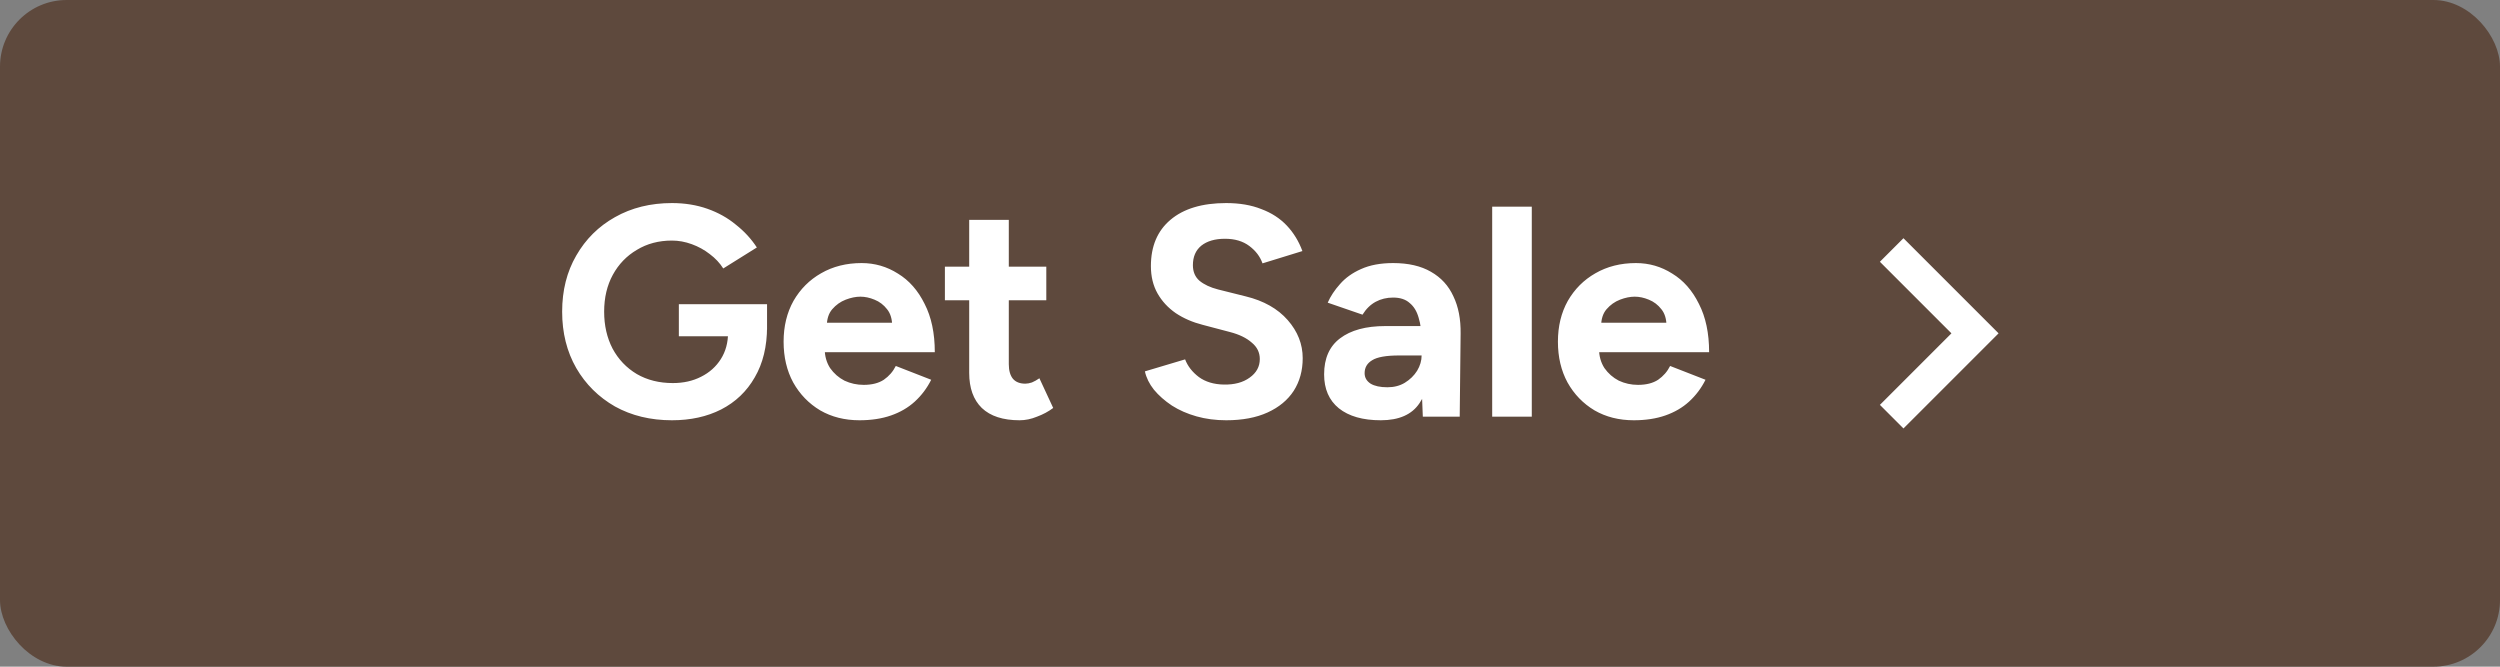 <svg width="150" height="40" viewBox="0 0 150 40" fill="none" xmlns="http://www.w3.org/2000/svg">
<rect x="0" y="0" width="150" height="40" fill="#808080" stroke="none"/>
<rect width="150" height="40" rx="4" fill="#5E493D"/>
<path d="M113.5 25L118.5 20L113.5 15" stroke="white" stroke-width="2"/>
<path d="M40.317 25.216C39.033 25.216 37.893 24.94 36.897 24.388C35.913 23.824 35.139 23.056 34.575 22.084C34.011 21.1 33.729 19.972 33.729 18.7C33.729 17.428 34.011 16.306 34.575 15.334C35.139 14.35 35.913 13.582 36.897 13.03C37.893 12.466 39.033 12.184 40.317 12.184C41.085 12.184 41.793 12.298 42.441 12.526C43.089 12.754 43.659 13.072 44.151 13.48C44.655 13.876 45.075 14.332 45.411 14.848L43.395 16.108C43.191 15.784 42.921 15.496 42.585 15.244C42.261 14.992 41.901 14.794 41.505 14.65C41.109 14.506 40.713 14.434 40.317 14.434C39.525 14.434 38.823 14.62 38.211 14.992C37.599 15.352 37.119 15.85 36.771 16.486C36.423 17.122 36.249 17.86 36.249 18.7C36.249 19.528 36.417 20.266 36.753 20.914C37.101 21.562 37.587 22.072 38.211 22.444C38.835 22.804 39.555 22.984 40.371 22.984C41.007 22.984 41.571 22.858 42.063 22.606C42.567 22.354 42.963 22 43.251 21.544C43.539 21.088 43.683 20.56 43.683 19.96L46.023 19.6C46.023 20.788 45.777 21.802 45.285 22.642C44.805 23.482 44.133 24.124 43.269 24.568C42.417 25 41.433 25.216 40.317 25.216ZM40.731 20.176V18.25H46.023V19.78L44.691 20.176H40.731ZM51.57 25.216C50.682 25.216 49.896 25.018 49.212 24.622C48.528 24.214 47.988 23.656 47.592 22.948C47.208 22.24 47.016 21.424 47.016 20.5C47.016 19.576 47.214 18.76 47.61 18.052C48.018 17.344 48.57 16.792 49.266 16.396C49.974 15.988 50.784 15.784 51.696 15.784C52.488 15.784 53.214 15.994 53.874 16.414C54.546 16.822 55.08 17.428 55.476 18.232C55.884 19.024 56.088 19.99 56.088 21.13H49.266L49.482 20.914C49.482 21.358 49.59 21.748 49.806 22.084C50.034 22.408 50.322 22.66 50.67 22.84C51.03 23.008 51.414 23.092 51.822 23.092C52.314 23.092 52.716 22.99 53.028 22.786C53.34 22.57 53.58 22.294 53.748 21.958L55.872 22.786C55.62 23.29 55.29 23.728 54.882 24.1C54.486 24.46 54.012 24.736 53.46 24.928C52.908 25.12 52.278 25.216 51.57 25.216ZM49.608 19.582L49.392 19.366H53.73L53.532 19.582C53.532 19.15 53.43 18.808 53.226 18.556C53.022 18.292 52.77 18.1 52.47 17.98C52.182 17.86 51.9 17.8 51.624 17.8C51.348 17.8 51.054 17.86 50.742 17.98C50.43 18.1 50.16 18.292 49.932 18.556C49.716 18.808 49.608 19.15 49.608 19.582ZM61.176 25.216C60.18 25.216 59.424 24.97 58.908 24.478C58.404 23.986 58.152 23.284 58.152 22.372V13.192H60.528V21.85C60.528 22.234 60.612 22.528 60.78 22.732C60.948 22.924 61.194 23.02 61.518 23.02C61.638 23.02 61.77 22.996 61.914 22.948C62.058 22.888 62.208 22.804 62.364 22.696L63.192 24.478C62.904 24.694 62.58 24.868 62.22 25C61.872 25.144 61.524 25.216 61.176 25.216ZM56.694 18.016V16H62.778V18.016H56.694ZM73.572 25.216C72.936 25.216 72.342 25.138 71.79 24.982C71.238 24.826 70.746 24.61 70.314 24.334C69.882 24.046 69.522 23.728 69.234 23.38C68.958 23.032 68.778 22.666 68.694 22.282L71.106 21.562C71.262 21.97 71.538 22.324 71.934 22.624C72.33 22.912 72.828 23.062 73.428 23.074C74.064 23.086 74.58 22.948 74.976 22.66C75.384 22.372 75.588 22 75.588 21.544C75.588 21.148 75.426 20.818 75.102 20.554C74.79 20.278 74.358 20.068 73.806 19.924L72.168 19.492C71.556 19.336 71.016 19.102 70.548 18.79C70.08 18.466 69.714 18.07 69.45 17.602C69.186 17.134 69.054 16.588 69.054 15.964C69.054 14.776 69.444 13.852 70.224 13.192C71.016 12.52 72.132 12.184 73.572 12.184C74.376 12.184 75.078 12.304 75.678 12.544C76.29 12.772 76.8 13.102 77.208 13.534C77.616 13.966 77.928 14.476 78.144 15.064L75.75 15.802C75.606 15.394 75.342 15.046 74.958 14.758C74.574 14.47 74.088 14.326 73.5 14.326C72.9 14.326 72.426 14.464 72.078 14.74C71.742 15.016 71.574 15.406 71.574 15.91C71.574 16.306 71.706 16.618 71.97 16.846C72.246 17.074 72.618 17.248 73.086 17.368L74.742 17.782C75.822 18.046 76.662 18.52 77.262 19.204C77.862 19.888 78.162 20.65 78.162 21.49C78.162 22.234 77.982 22.888 77.622 23.452C77.262 24.004 76.74 24.436 76.056 24.748C75.372 25.06 74.544 25.216 73.572 25.216ZM85.369 25L85.297 23.182V20.446C85.297 19.906 85.237 19.444 85.117 19.06C85.009 18.676 84.829 18.382 84.577 18.178C84.337 17.962 84.007 17.854 83.587 17.854C83.203 17.854 82.855 17.938 82.543 18.106C82.231 18.274 81.967 18.532 81.751 18.88L79.663 18.16C79.831 17.776 80.077 17.404 80.401 17.044C80.725 16.672 81.145 16.372 81.661 16.144C82.189 15.904 82.831 15.784 83.587 15.784C84.499 15.784 85.255 15.958 85.855 16.306C86.467 16.654 86.917 17.146 87.205 17.782C87.505 18.406 87.649 19.15 87.637 20.014L87.583 25H85.369ZM82.849 25.216C81.769 25.216 80.929 24.976 80.329 24.496C79.741 24.016 79.447 23.338 79.447 22.462C79.447 21.502 79.765 20.782 80.401 20.302C81.049 19.81 81.955 19.564 83.119 19.564H85.405V21.328H83.947C83.167 21.328 82.627 21.424 82.327 21.616C82.027 21.796 81.877 22.054 81.877 22.39C81.877 22.654 81.997 22.864 82.237 23.02C82.477 23.164 82.813 23.236 83.245 23.236C83.641 23.236 83.989 23.146 84.289 22.966C84.601 22.774 84.847 22.534 85.027 22.246C85.207 21.946 85.297 21.64 85.297 21.328H85.873C85.873 22.552 85.639 23.506 85.171 24.19C84.715 24.874 83.941 25.216 82.849 25.216ZM89.531 25V12.4H91.907V25H89.531ZM98.029 25.216C97.141 25.216 96.355 25.018 95.671 24.622C94.987 24.214 94.447 23.656 94.051 22.948C93.667 22.24 93.475 21.424 93.475 20.5C93.475 19.576 93.673 18.76 94.069 18.052C94.477 17.344 95.029 16.792 95.725 16.396C96.433 15.988 97.243 15.784 98.155 15.784C98.947 15.784 99.673 15.994 100.333 16.414C101.005 16.822 101.539 17.428 101.935 18.232C102.343 19.024 102.547 19.99 102.547 21.13H95.725L95.941 20.914C95.941 21.358 96.049 21.748 96.265 22.084C96.493 22.408 96.781 22.66 97.129 22.84C97.489 23.008 97.873 23.092 98.281 23.092C98.773 23.092 99.175 22.99 99.487 22.786C99.799 22.57 100.039 22.294 100.207 21.958L102.331 22.786C102.079 23.29 101.749 23.728 101.341 24.1C100.945 24.46 100.471 24.736 99.919 24.928C99.367 25.12 98.737 25.216 98.029 25.216ZM96.067 19.582L95.851 19.366H100.189L99.991 19.582C99.991 19.15 99.889 18.808 99.685 18.556C99.481 18.292 99.229 18.1 98.929 17.98C98.641 17.86 98.359 17.8 98.083 17.8C97.807 17.8 97.513 17.86 97.201 17.98C96.889 18.1 96.619 18.292 96.391 18.556C96.175 18.808 96.067 19.15 96.067 19.582Z" fill="white"/>
</svg>

